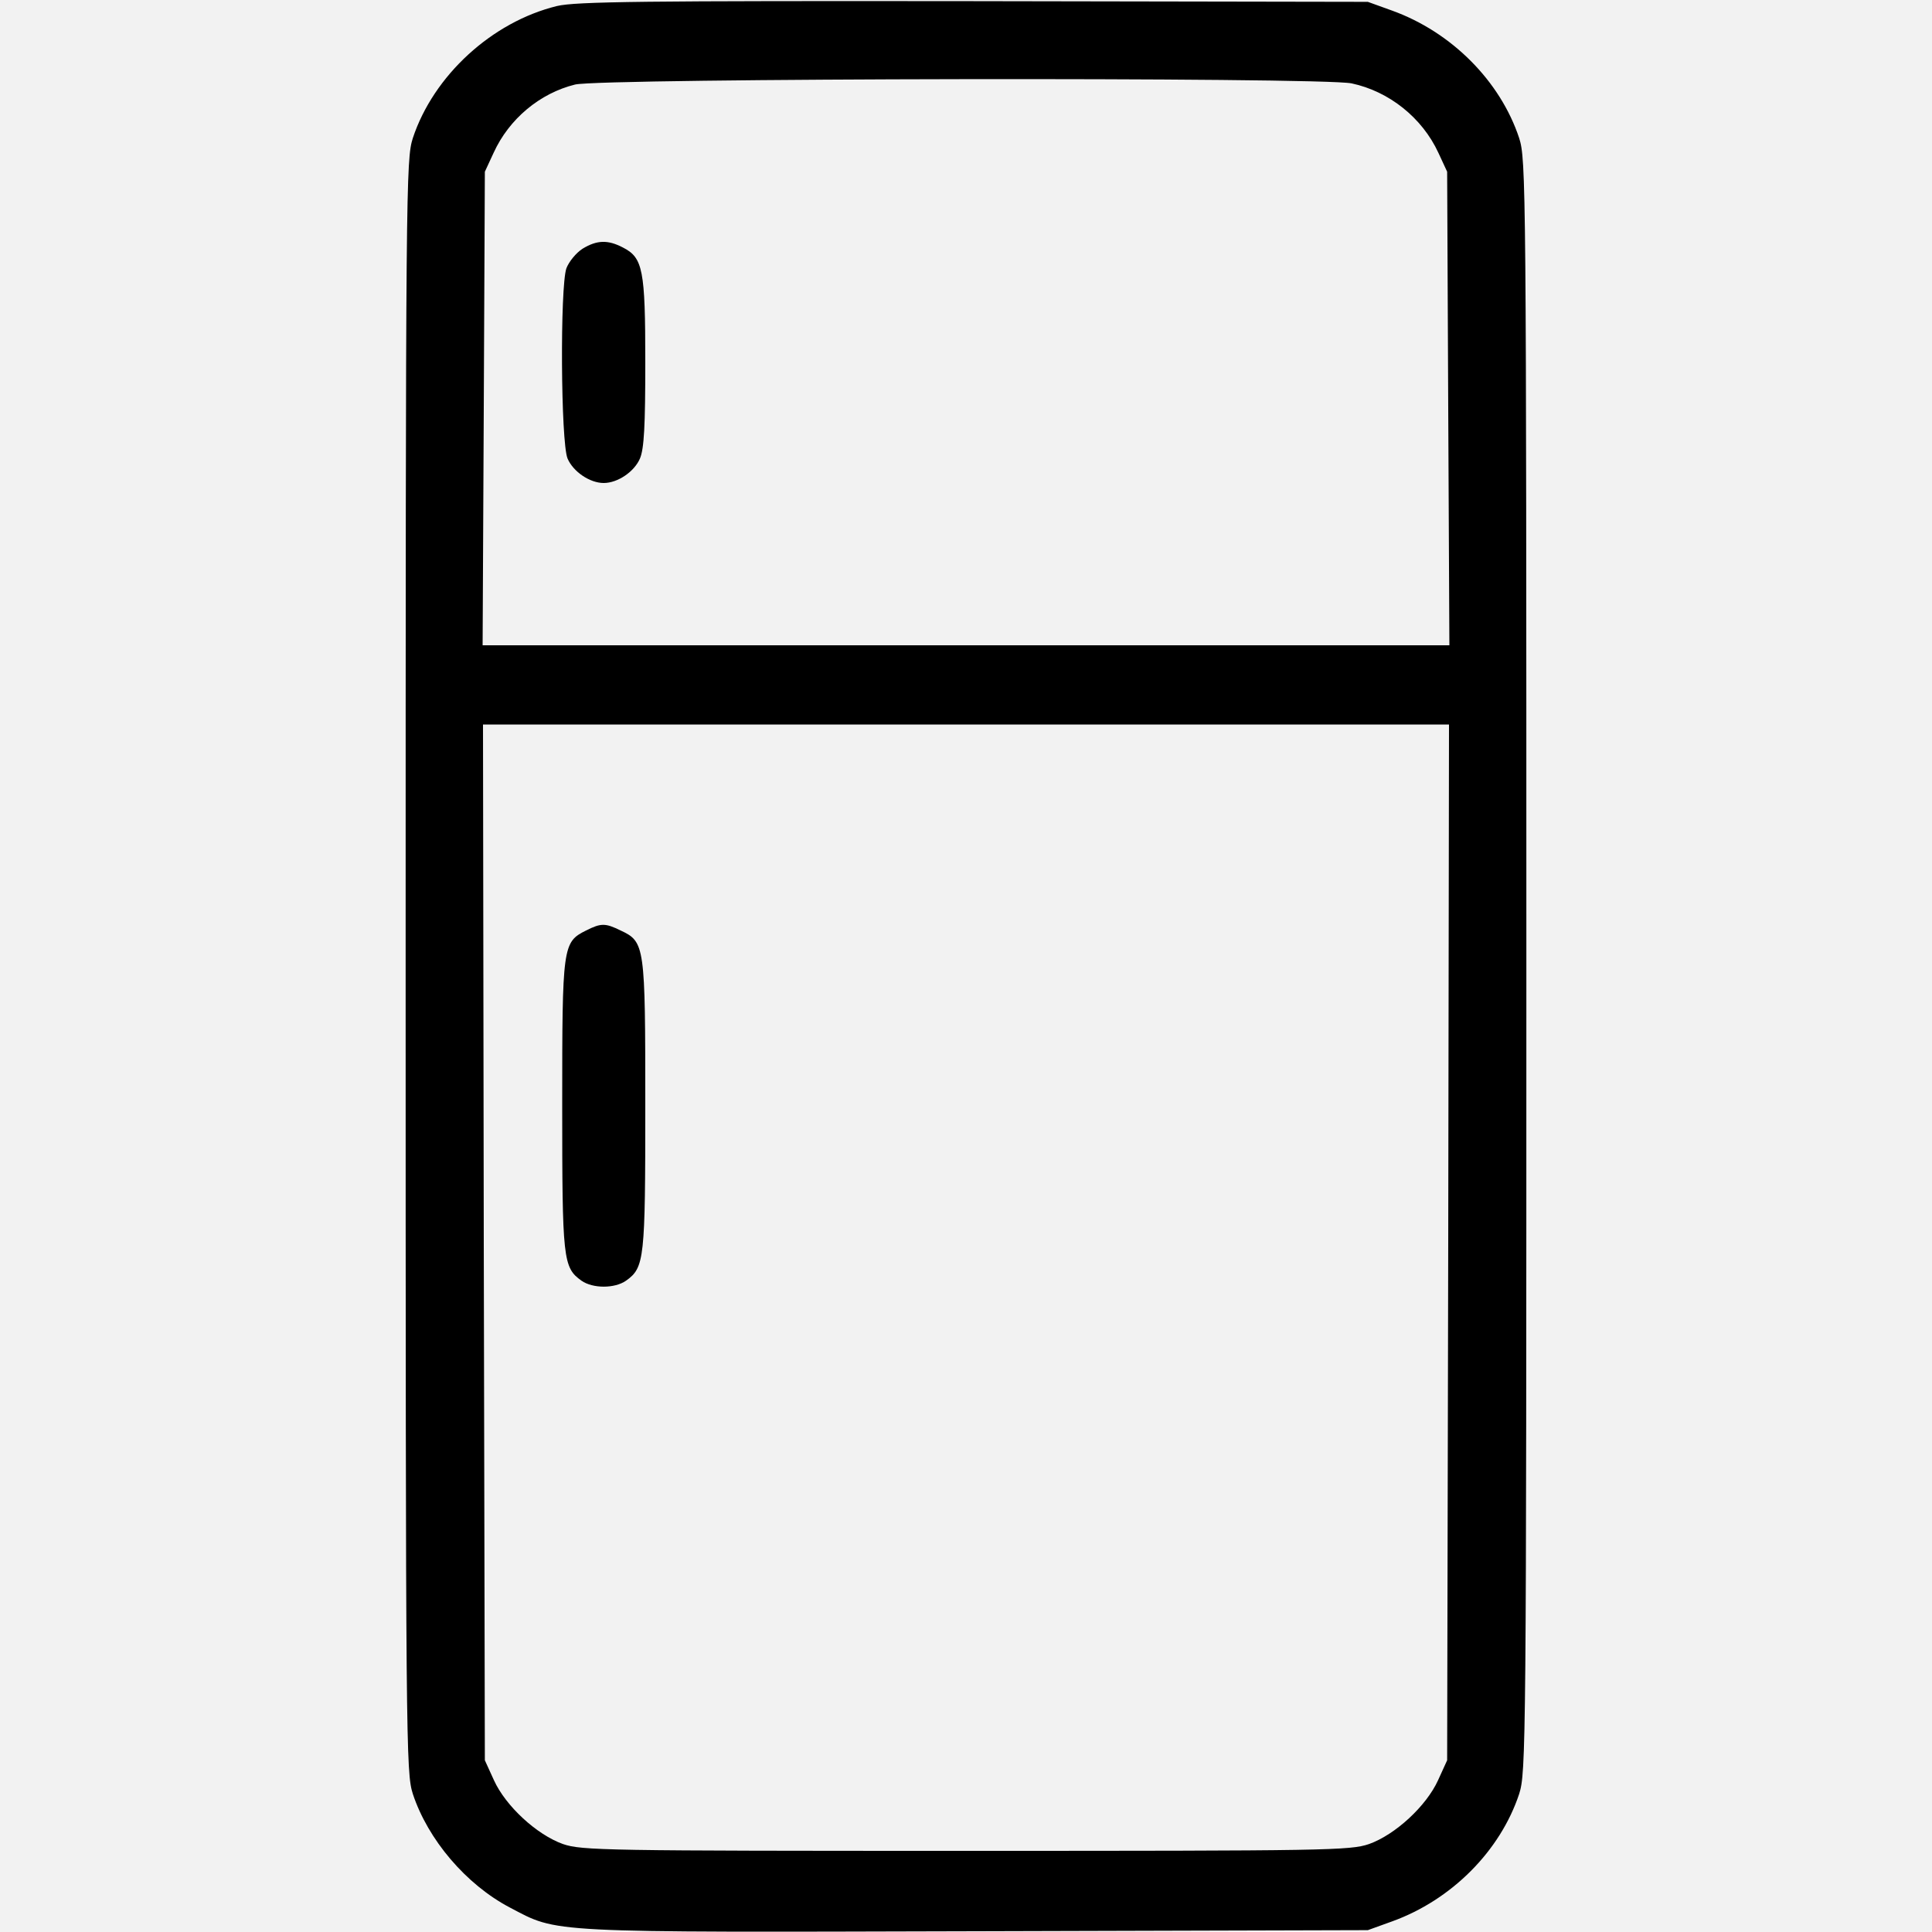 <svg width="25" height="25" viewBox="0 0 25 25" fill="none" xmlns="http://www.w3.org/2000/svg">
<rect width="25" height="25" fill="#F5F5F5"/>
<g id="&#208;&#161;&#208;&#176;&#208;&#185;&#209;&#130;">
<rect width="1440" height="3573" transform="translate(-207 -1621)" fill="white"/>
<g id="&#208;&#167;&#209;&#130;&#208;&#190; &#209;&#130;&#209;&#139; &#208;&#191;&#209;&#128;&#208;&#181;&#208;&#180;&#208;&#187;&#208;&#176;&#208;&#179;&#208;&#176;&#208;&#181;&#208;&#188;">
<g id="&#208;&#161;&#208;&#181;&#208;&#186;&#209;&#134;&#208;&#184;&#209;&#143;">
<g id="&#208;&#154;&#208;&#176;&#209;&#128;&#209;&#130;&#208;&#190;&#209;&#135;&#208;&#186;&#208;&#184;">
<g id="&#208;&#154;&#208;&#176;&#209;&#128;&#209;&#130;&#208;&#190;&#209;&#135;&#208;&#186;&#208;&#176;">
<g id="&#208;&#164;&#208;&#190;&#208;&#189;" filter="url(#filter0_d_0_1)">
<rect x="-71" y="-130" width="350" height="550" rx="10" fill="#F2F2F2"/>
</g>
<g id="&#208;&#161;&#208;&#191;&#208;&#184;&#209;&#129;&#208;&#190;&#208;&#186; &#209;&#131;&#209;&#129;&#208;&#187;&#209;&#131;&#208;&#179;">
<g id="&#208;&#165;&#208;&#190;&#208;&#187;&#208;&#190;&#208;&#180;&#208;&#184;&#208;&#187;&#209;&#140;&#208;&#189;&#208;&#184;&#208;&#186;">
<path id="&#209;&#133;&#208;&#190;&#208;&#187;&#208;&#190;&#208;&#180;&#208;&#184;&#208;&#187;&#209;&#140;&#208;&#189;&#208;&#184;&#208;&#186;" d="M-9.116 20C-9.292 20 -9.439 19.971 -9.556 19.912C-9.659 19.853 -9.769 19.751 -9.886 19.604L-13.692 14.764L-14.352 14.192L-18.18 9.33C-18.341 9.139 -18.422 8.941 -18.422 8.736C-18.407 8.531 -18.334 8.355 -18.202 8.208C-18.07 8.047 -17.879 7.966 -17.63 7.966C-17.381 7.966 -17.168 8.054 -16.992 8.23L-13.296 12.96L-12.702 13.444L-8.61 18.68C-8.419 18.915 -8.339 19.135 -8.368 19.34C-8.397 19.545 -8.493 19.707 -8.654 19.824C-8.801 19.941 -8.955 20 -9.116 20ZM-17.828 20C-18.063 20 -18.253 19.927 -18.4 19.78C-18.532 19.633 -18.605 19.457 -18.62 19.252C-18.62 19.047 -18.539 18.849 -18.378 18.658L-14.33 13.598L-13.384 14.852L-17.234 19.736C-17.366 19.912 -17.564 20 -17.828 20ZM-12.68 14.28L-13.758 13.18L-9.952 8.362C-9.849 8.215 -9.739 8.113 -9.622 8.054C-9.49 7.995 -9.358 7.966 -9.226 7.966C-8.977 7.966 -8.786 8.047 -8.654 8.208C-8.522 8.355 -8.463 8.538 -8.478 8.758C-8.478 8.963 -8.551 9.161 -8.698 9.352L-12.68 14.28ZM-1.085 20.11C-2.258 20.11 -3.307 19.846 -4.231 19.318C-5.155 18.79 -5.881 18.064 -6.409 17.14C-6.937 16.216 -7.201 15.167 -7.201 13.994C-7.201 12.806 -6.937 11.75 -6.409 10.826C-5.881 9.902 -5.155 9.176 -4.231 8.648C-3.307 8.12 -2.258 7.856 -1.085 7.856C0.088 7.856 1.13 8.12 2.039 8.648C2.963 9.176 3.689 9.902 4.217 10.826C4.745 11.75 5.016 12.806 5.031 13.994C5.031 15.167 4.76 16.216 4.217 17.14C3.689 18.064 2.963 18.79 2.039 19.318C1.13 19.846 0.088 20.11 -1.085 20.11ZM-1.085 18.57C-0.234 18.57 0.528 18.372 1.203 17.976C1.878 17.58 2.406 17.037 2.787 16.348C3.168 15.659 3.359 14.874 3.359 13.994C3.359 13.114 3.168 12.329 2.787 11.64C2.406 10.936 1.878 10.386 1.203 9.99C0.528 9.594 -0.234 9.396 -1.085 9.396C-1.936 9.396 -2.698 9.594 -3.373 9.99C-4.048 10.386 -4.583 10.936 -4.979 11.64C-5.36 12.329 -5.551 13.114 -5.551 13.994C-5.551 14.874 -5.36 15.659 -4.979 16.348C-4.583 17.037 -4.048 17.58 -3.373 17.976C-2.698 18.372 -1.936 18.57 -1.085 18.57ZM12.814 7.966C12.99 7.966 13.151 8.01 13.298 8.098C13.444 8.186 13.562 8.333 13.65 8.538L18.424 18.922C18.526 19.127 18.534 19.325 18.446 19.516C18.372 19.692 18.233 19.831 18.028 19.934C17.793 20.037 17.58 20.059 17.39 20C17.199 19.927 17.045 19.78 16.928 19.56L12.374 9.418H13.364L8.722 19.538C8.619 19.758 8.458 19.905 8.238 19.978C8.032 20.037 7.82 20.015 7.6 19.912C7.394 19.809 7.248 19.67 7.16 19.494C7.086 19.303 7.094 19.105 7.182 18.9L12.022 8.538C12.198 8.157 12.462 7.966 12.814 7.966ZM26.737 20.11C25.564 20.11 24.515 19.846 23.591 19.318C22.667 18.79 21.941 18.064 21.413 17.14C20.885 16.216 20.621 15.167 20.621 13.994C20.621 12.806 20.885 11.75 21.413 10.826C21.941 9.902 22.667 9.176 23.591 8.648C24.515 8.12 25.564 7.856 26.737 7.856C27.911 7.856 28.952 8.12 29.861 8.648C30.785 9.176 31.511 9.902 32.039 10.826C32.567 11.75 32.839 12.806 32.853 13.994C32.853 15.167 32.582 16.216 32.039 17.14C31.511 18.064 30.785 18.79 29.861 19.318C28.952 19.846 27.911 20.11 26.737 20.11ZM26.737 18.57C27.588 18.57 28.351 18.372 29.025 17.976C29.7 17.58 30.228 17.037 30.609 16.348C30.991 15.659 31.181 14.874 31.181 13.994C31.181 13.114 30.991 12.329 30.609 11.64C30.228 10.936 29.7 10.386 29.025 9.99C28.351 9.594 27.588 9.396 26.737 9.396C25.887 9.396 25.124 9.594 24.449 9.99C23.775 10.386 23.239 10.936 22.843 11.64C22.462 12.329 22.271 13.114 22.271 13.994C22.271 14.874 22.462 15.659 22.843 16.348C23.239 17.037 23.775 17.58 24.449 17.976C25.124 18.372 25.887 18.57 26.737 18.57ZM41.45 20.11C40.291 20.11 39.265 19.853 38.37 19.34C37.475 18.812 36.771 18.086 36.258 17.162C35.759 16.238 35.51 15.182 35.51 13.994C35.51 12.791 35.774 11.728 36.302 10.804C36.83 9.88 37.556 9.161 38.48 8.648C39.404 8.12 40.453 7.856 41.626 7.856C42.814 7.856 43.863 8.12 44.772 8.648C45.696 9.161 46.415 9.88 46.928 10.804C47.456 11.728 47.727 12.791 47.742 13.994L46.752 14.522C46.752 15.607 46.525 16.575 46.07 17.426C45.615 18.262 44.985 18.922 44.178 19.406C43.386 19.875 42.477 20.11 41.45 20.11ZM41.67 24.752C40.511 24.752 39.492 24.532 38.612 24.092C37.732 23.667 37.006 23.08 36.434 22.332C36.273 22.156 36.199 21.965 36.214 21.76C36.243 21.555 36.353 21.386 36.544 21.254C36.735 21.122 36.947 21.078 37.182 21.122C37.417 21.166 37.6 21.276 37.732 21.452C38.157 21.98 38.7 22.405 39.36 22.728C40.035 23.051 40.812 23.212 41.692 23.212C42.513 23.212 43.254 23.014 43.914 22.618C44.574 22.222 45.095 21.665 45.476 20.946C45.872 20.227 46.07 19.384 46.07 18.416V15.072L46.708 13.796L47.742 13.994V18.482C47.742 19.67 47.478 20.733 46.95 21.672C46.422 22.625 45.703 23.373 44.794 23.916C43.885 24.473 42.843 24.752 41.67 24.752ZM41.626 18.57C42.491 18.57 43.254 18.379 43.914 17.998C44.589 17.602 45.117 17.059 45.498 16.37C45.879 15.681 46.07 14.889 46.07 13.994C46.07 13.099 45.879 12.307 45.498 11.618C45.117 10.914 44.589 10.371 43.914 9.99C43.254 9.594 42.491 9.396 41.626 9.396C40.761 9.396 39.991 9.594 39.316 9.99C38.641 10.371 38.113 10.914 37.732 11.618C37.351 12.307 37.16 13.099 37.16 13.994C37.16 14.889 37.351 15.681 37.732 16.37C38.113 17.059 38.641 17.602 39.316 17.998C39.991 18.379 40.761 18.57 41.626 18.57ZM56.273 20.132C55.231 20.132 54.3 19.919 53.479 19.494C52.657 19.054 52.005 18.416 51.521 17.58C51.051 16.744 50.817 15.725 50.817 14.522V8.802C50.817 8.567 50.897 8.369 51.059 8.208C51.22 8.047 51.418 7.966 51.653 7.966C51.902 7.966 52.107 8.047 52.269 8.208C52.43 8.369 52.511 8.567 52.511 8.802V14.522C52.511 15.431 52.679 16.179 53.017 16.766C53.369 17.353 53.838 17.793 54.425 18.086C55.026 18.379 55.701 18.526 56.449 18.526C57.167 18.526 57.813 18.387 58.385 18.108C58.971 17.829 59.433 17.448 59.771 16.964C60.108 16.48 60.277 15.93 60.277 15.314H61.487C61.443 16.238 61.186 17.067 60.717 17.8C60.262 18.519 59.646 19.091 58.869 19.516C58.091 19.927 57.226 20.132 56.273 20.132ZM61.113 20C60.863 20 60.658 19.927 60.497 19.78C60.35 19.619 60.277 19.406 60.277 19.142V8.802C60.277 8.553 60.35 8.355 60.497 8.208C60.658 8.047 60.863 7.966 61.113 7.966C61.362 7.966 61.567 8.047 61.729 8.208C61.89 8.355 61.971 8.553 61.971 8.802V19.142C61.971 19.406 61.89 19.619 61.729 19.78C61.567 19.927 61.362 20 61.113 20ZM70.413 7.966C70.589 7.966 70.751 8.01 70.897 8.098C71.044 8.186 71.161 8.333 71.249 8.538L76.023 18.922C76.126 19.127 76.133 19.325 76.045 19.516C75.972 19.692 75.833 19.831 75.627 19.934C75.393 20.037 75.18 20.059 74.989 20C74.799 19.927 74.645 19.78 74.527 19.56L69.973 9.418H70.963L66.321 19.538C66.219 19.758 66.057 19.905 65.837 19.978C65.632 20.037 65.419 20.015 65.199 19.912C64.994 19.809 64.847 19.67 64.759 19.494C64.686 19.303 64.693 19.105 64.781 18.9L69.621 8.538C69.797 8.157 70.061 7.966 70.413 7.966ZM83.963 20.22C82.951 20.22 82.064 20.029 81.301 19.648C80.538 19.267 79.937 18.746 79.497 18.086C79.072 17.411 78.859 16.627 78.859 15.732V8.802C78.874 8.553 78.962 8.355 79.123 8.208C79.284 8.047 79.482 7.966 79.717 7.966C79.952 7.966 80.15 8.047 80.311 8.208C80.472 8.369 80.553 8.575 80.553 8.824V11.948H84.139C85.092 11.948 85.928 12.117 86.647 12.454C87.38 12.791 87.945 13.268 88.341 13.884C88.752 14.5 88.957 15.211 88.957 16.018C88.957 16.825 88.744 17.551 88.319 18.196C87.908 18.827 87.329 19.325 86.581 19.692C85.833 20.044 84.96 20.22 83.963 20.22ZM83.963 18.658C84.916 18.658 85.708 18.438 86.339 17.998C86.97 17.558 87.285 16.898 87.285 16.018C87.285 15.197 87.006 14.559 86.449 14.104C85.892 13.649 85.122 13.422 84.139 13.422H80.553V15.732C80.553 16.289 80.692 16.795 80.971 17.25C81.264 17.69 81.66 18.035 82.159 18.284C82.672 18.533 83.274 18.658 83.963 18.658ZM102.089 20C101.839 20 101.634 19.927 101.473 19.78C101.311 19.619 101.231 19.406 101.231 19.142V8.824C101.231 8.56 101.311 8.355 101.473 8.208C101.634 8.047 101.839 7.966 102.089 7.966C102.338 7.966 102.536 8.047 102.683 8.208C102.829 8.355 102.903 8.56 102.903 8.824V19.142C102.903 19.406 102.829 19.619 102.683 19.78C102.536 19.927 102.338 20 102.089 20ZM92.629 20C92.379 20 92.174 19.927 92.013 19.78C91.866 19.619 91.793 19.406 91.793 19.142V8.824C91.793 8.56 91.866 8.355 92.013 8.208C92.174 8.047 92.379 7.966 92.629 7.966C92.878 7.966 93.076 8.047 93.222 8.208C93.384 8.355 93.465 8.56 93.465 8.824V19.142C93.465 19.406 93.384 19.619 93.222 19.78C93.076 19.927 92.878 20 92.629 20ZM93.178 14.698V13.18H101.825V14.698H93.178ZM112.089 20.132C111.048 20.132 110.116 19.919 109.295 19.494C108.474 19.054 107.821 18.416 107.337 17.58C106.868 16.744 106.633 15.725 106.633 14.522V8.802C106.633 8.567 106.714 8.369 106.875 8.208C107.036 8.047 107.234 7.966 107.469 7.966C107.718 7.966 107.924 8.047 108.085 8.208C108.246 8.369 108.327 8.567 108.327 8.802V14.522C108.327 15.431 108.496 16.179 108.833 16.766C109.185 17.353 109.654 17.793 110.241 18.086C110.842 18.379 111.517 18.526 112.265 18.526C112.984 18.526 113.629 18.387 114.201 18.108C114.788 17.829 115.25 17.448 115.587 16.964C115.924 16.48 116.093 15.93 116.093 15.314H117.303C117.259 16.238 117.002 17.067 116.533 17.8C116.078 18.519 115.462 19.091 114.685 19.516C113.908 19.927 113.042 20.132 112.089 20.132ZM116.929 20C116.68 20 116.474 19.927 116.313 19.78C116.166 19.619 116.093 19.406 116.093 19.142V8.802C116.093 8.553 116.166 8.355 116.313 8.208C116.474 8.047 116.68 7.966 116.929 7.966C117.178 7.966 117.384 8.047 117.545 8.208C117.706 8.355 117.787 8.553 117.787 8.802V19.142C117.787 19.406 117.706 19.619 117.545 19.78C117.384 19.927 117.178 20 116.929 20ZM131.092 19.78C130.945 19.927 130.747 20 130.498 20C130.263 20 130.072 19.919 129.926 19.758L124.668 13.994L129.706 8.23C129.852 8.069 130.036 7.981 130.256 7.966C130.476 7.951 130.666 8.01 130.828 8.142C131.004 8.303 131.099 8.487 131.114 8.692C131.128 8.883 131.062 9.066 130.916 9.242L126.78 13.906L131.136 18.702C131.282 18.863 131.356 19.047 131.356 19.252C131.356 19.443 131.268 19.619 131.092 19.78ZM122.556 20C122.306 20 122.108 19.927 121.962 19.78C121.815 19.619 121.742 19.413 121.742 19.164V8.824C121.742 8.56 121.815 8.355 121.962 8.208C122.108 8.047 122.306 7.966 122.556 7.966C122.82 7.966 123.025 8.047 123.172 8.208C123.333 8.355 123.414 8.56 123.414 8.824V13.18H126.098V14.72H123.414V19.164C123.414 19.413 123.333 19.619 123.172 19.78C123.025 19.927 122.82 20 122.556 20Z" fill="black"/>
</g>
</g>
</g>
</g>
</g>
</g>
</g>
<g id="&#208;&#161;&#208;&#176;&#208;&#185;&#209;&#130;_2">
<rect width="1440" height="3573" transform="translate(-156 -1621)" fill="white"/>
<g id="&#208;&#154;&#208;&#176;&#209;&#128;&#209;&#130;&#208;&#190;&#209;&#135;&#208;&#186;&#208;&#184;_2">
<g id="&#208;&#154;&#208;&#176;&#209;&#128;&#209;&#130;&#208;&#190;&#209;&#135;&#208;&#186;&#208;&#176;_2">
<g id="&#208;&#164;&#208;&#190;&#208;&#189;_2" filter="url(#filter1_d_0_1)">
<rect x="-20" y="-130" width="350" height="550" rx="10" fill="#F2F2F2"/>
</g>
<g id="&#208;&#161;&#208;&#191;&#208;&#184;&#209;&#129;&#208;&#190;&#208;&#186; &#209;&#131;&#209;&#129;&#208;&#187;&#209;&#131;&#208;&#179;_2">
<g id="&#208;&#165;&#208;&#190;&#208;&#187;&#208;&#190;&#208;&#180;&#208;&#184;&#208;&#187;&#209;&#140;&#208;&#189;&#208;&#184;&#208;&#186;_2">
<g id="fridge 1">
<g id="Group">
<path id="Vector" d="M7.207 0.078C6.367 0.283 5.61 0.977 5.342 1.787C5.254 2.065 5.249 2.349 5.249 12.5C5.249 22.651 5.254 22.934 5.342 23.213C5.537 23.804 6.03 24.385 6.597 24.683C7.231 25.015 7.012 25.005 12.637 24.99L17.7 24.976L18.013 24.863C18.784 24.585 19.414 23.95 19.658 23.213C19.746 22.934 19.751 22.651 19.751 12.5C19.751 2.349 19.746 2.065 19.658 1.787C19.414 1.05 18.784 0.415 18.013 0.137L17.7 0.024L12.598 0.015C8.32 0.01 7.451 0.02 7.207 0.078ZM17.49 1.079C17.974 1.182 18.403 1.523 18.613 1.978L18.726 2.222L18.74 5.283L18.755 8.35H12.5H6.245L6.26 5.283L6.274 2.222L6.387 1.978C6.587 1.538 6.987 1.206 7.441 1.094C7.778 1.011 17.1 0.996 17.49 1.079ZM18.74 16.074L18.726 22.778L18.608 23.037C18.457 23.369 18.057 23.74 17.715 23.862C17.471 23.945 17.183 23.95 12.5 23.95C7.817 23.95 7.529 23.945 7.285 23.862C6.943 23.74 6.543 23.369 6.392 23.037L6.274 22.778L6.26 16.074L6.25 9.375H12.5H18.75L18.74 16.074Z" fill="black"/>
<path id="Vector_2" d="M7.539 3.218C7.456 3.271 7.363 3.384 7.329 3.472C7.246 3.716 7.256 5.718 7.344 5.933C7.417 6.104 7.632 6.25 7.812 6.25C7.993 6.25 8.208 6.104 8.281 5.933C8.335 5.806 8.35 5.508 8.35 4.688C8.35 3.491 8.32 3.335 8.061 3.203C7.866 3.101 7.725 3.105 7.539 3.218Z" fill="black"/>
<path id="Vector_3" d="M7.583 12.041C7.28 12.192 7.275 12.241 7.275 14.302C7.275 16.299 7.285 16.401 7.524 16.572C7.671 16.675 7.954 16.675 8.101 16.572C8.34 16.401 8.35 16.299 8.35 14.302C8.35 12.231 8.345 12.188 8.032 12.041C7.832 11.943 7.778 11.943 7.583 12.041Z" fill="black"/>
</g>
</g>
</g>
</g>
</g>
</g>
</g>
<defs>
<filter id="filter0_d_0_1" x="-75" y="-130" width="358" height="558" filterUnits="userSpaceOnUse" color-interpolation-filters="sRGB">
<feFlood flood-opacity="0" result="BackgroundImageFix"/>
<feColorMatrix in="SourceAlpha" type="matrix" values="0 0 0 0 0 0 0 0 0 0 0 0 0 0 0 0 0 0 127 0" result="hardAlpha"/>
<feOffset dy="4"/>
<feGaussianBlur stdDeviation="2"/>
<feComposite in2="hardAlpha" operator="out"/>
<feColorMatrix type="matrix" values="0 0 0 0 0 0 0 0 0 0 0 0 0 0 0 0 0 0 0.25 0"/>
<feBlend mode="normal" in2="BackgroundImageFix" result="effect1_dropShadow_0_1"/>
<feBlend mode="normal" in="SourceGraphic" in2="effect1_dropShadow_0_1" result="shape"/>
</filter>
<filter id="filter1_d_0_1" x="-24" y="-130" width="358" height="558" filterUnits="userSpaceOnUse" color-interpolation-filters="sRGB">
<feFlood flood-opacity="0" result="BackgroundImageFix"/>
<feColorMatrix in="SourceAlpha" type="matrix" values="0 0 0 0 0 0 0 0 0 0 0 0 0 0 0 0 0 0 127 0" result="hardAlpha"/>
<feOffset dy="4"/>
<feGaussianBlur stdDeviation="2"/>
<feComposite in2="hardAlpha" operator="out"/>
<feColorMatrix type="matrix" values="0 0 0 0 0 0 0 0 0 0 0 0 0 0 0 0 0 0 0.25 0"/>
<feBlend mode="normal" in2="BackgroundImageFix" result="effect1_dropShadow_0_1"/>
<feBlend mode="normal" in="SourceGraphic" in2="effect1_dropShadow_0_1" result="shape"/>
</filter>
</defs>
</svg>
